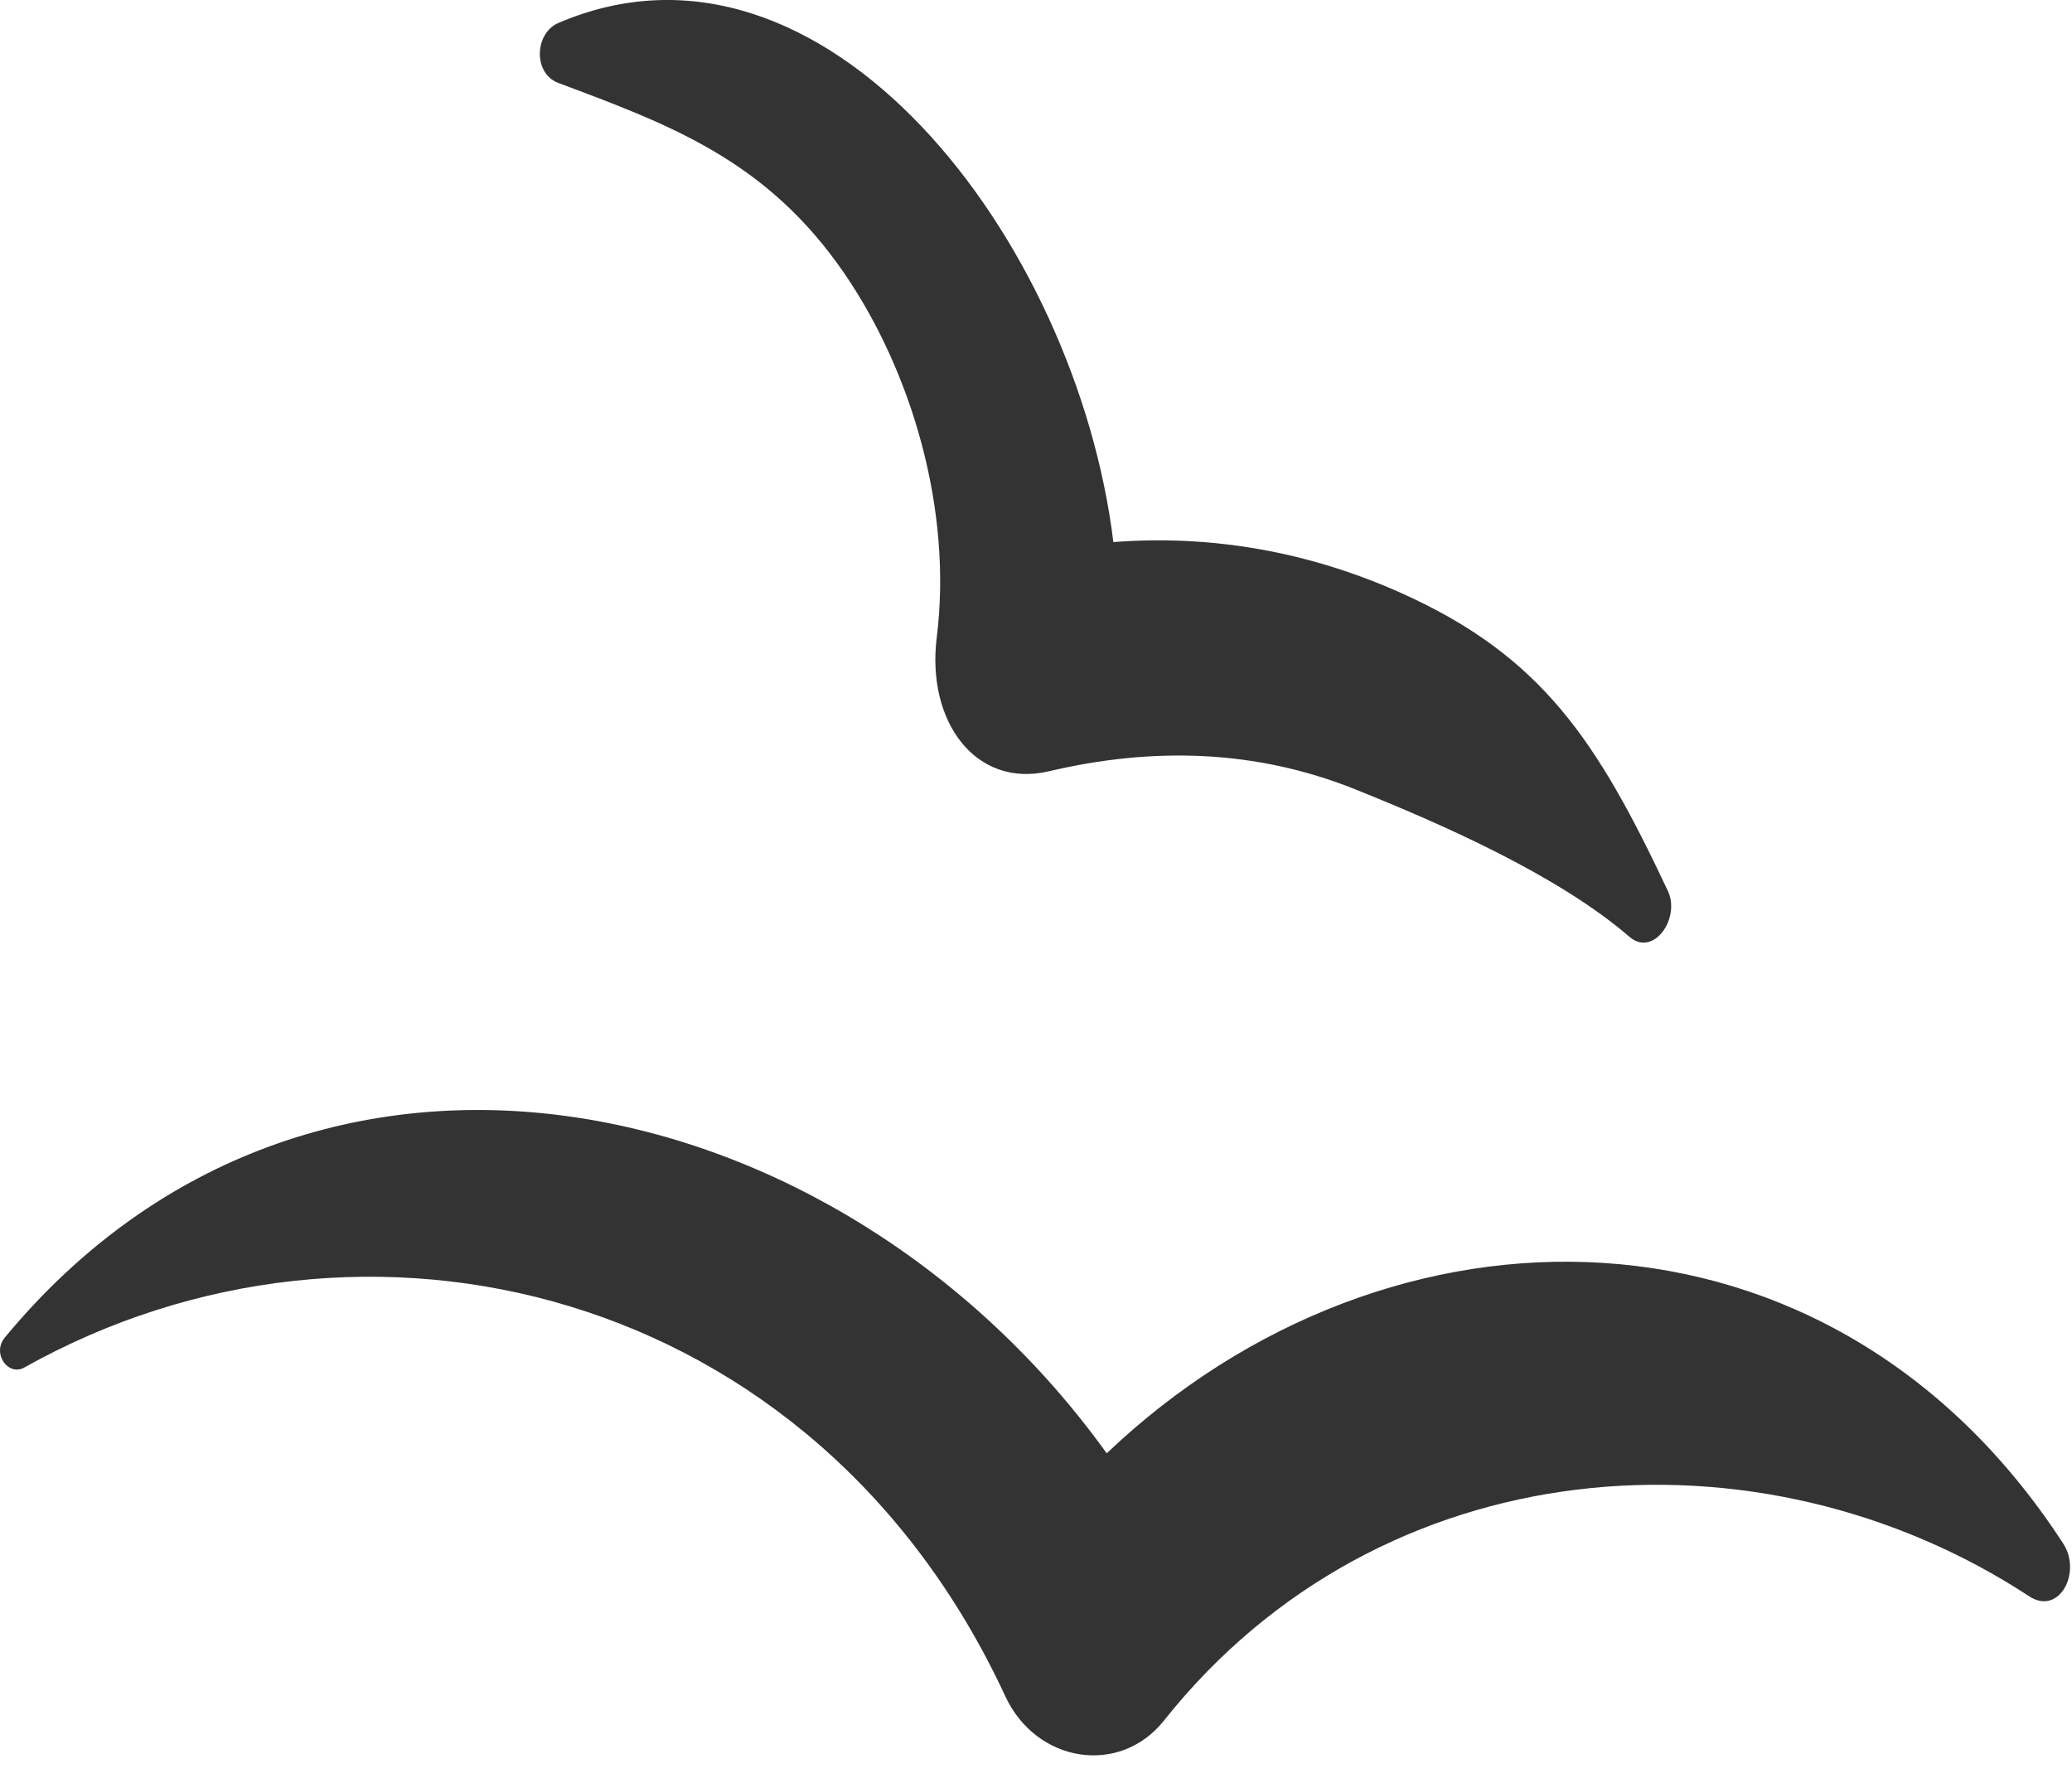 <?xml version="1.0" encoding="utf-8"?>
<svg xmlns="http://www.w3.org/2000/svg" fill="none" height="100%" overflow="visible" preserveAspectRatio="none" style="display: block;" viewBox="0 0 51 44" width="100%">
<g id="Layer_5">
<path d="M49.95 39.287C43.304 34.931 33.993 35.618 28.649 42.344C27.562 43.712 25.506 43.388 24.743 41.742C20.051 31.625 8.925 28.98 0.598 33.655C0.205 33.876 -0.21 33.313 0.12 32.915C7.707 23.754 20.672 26.64 27.241 35.766C34.191 29.149 45.051 29.148 50.786 37.991C51.246 38.7 50.682 39.766 49.95 39.287ZM13.744 2.042C16.494 3.071 18.868 3.941 20.779 6.723C22.439 9.141 23.449 12.545 23.057 15.688C22.799 17.757 24.013 19.404 25.814 18.982C28.36 18.383 30.892 18.435 33.369 19.43C35.44 20.262 38.329 21.521 40.11 23.057C40.697 23.563 41.37 22.599 41.054 21.928C39.317 18.239 37.96 16.149 34.486 14.593C32.196 13.567 29.799 13.156 27.404 13.341C26.497 5.91 20.285 -2.237 13.744 0.565C13.156 0.817 13.116 1.807 13.744 2.042Z" fill="#333333" id="Vector"/>
</g>
</svg>